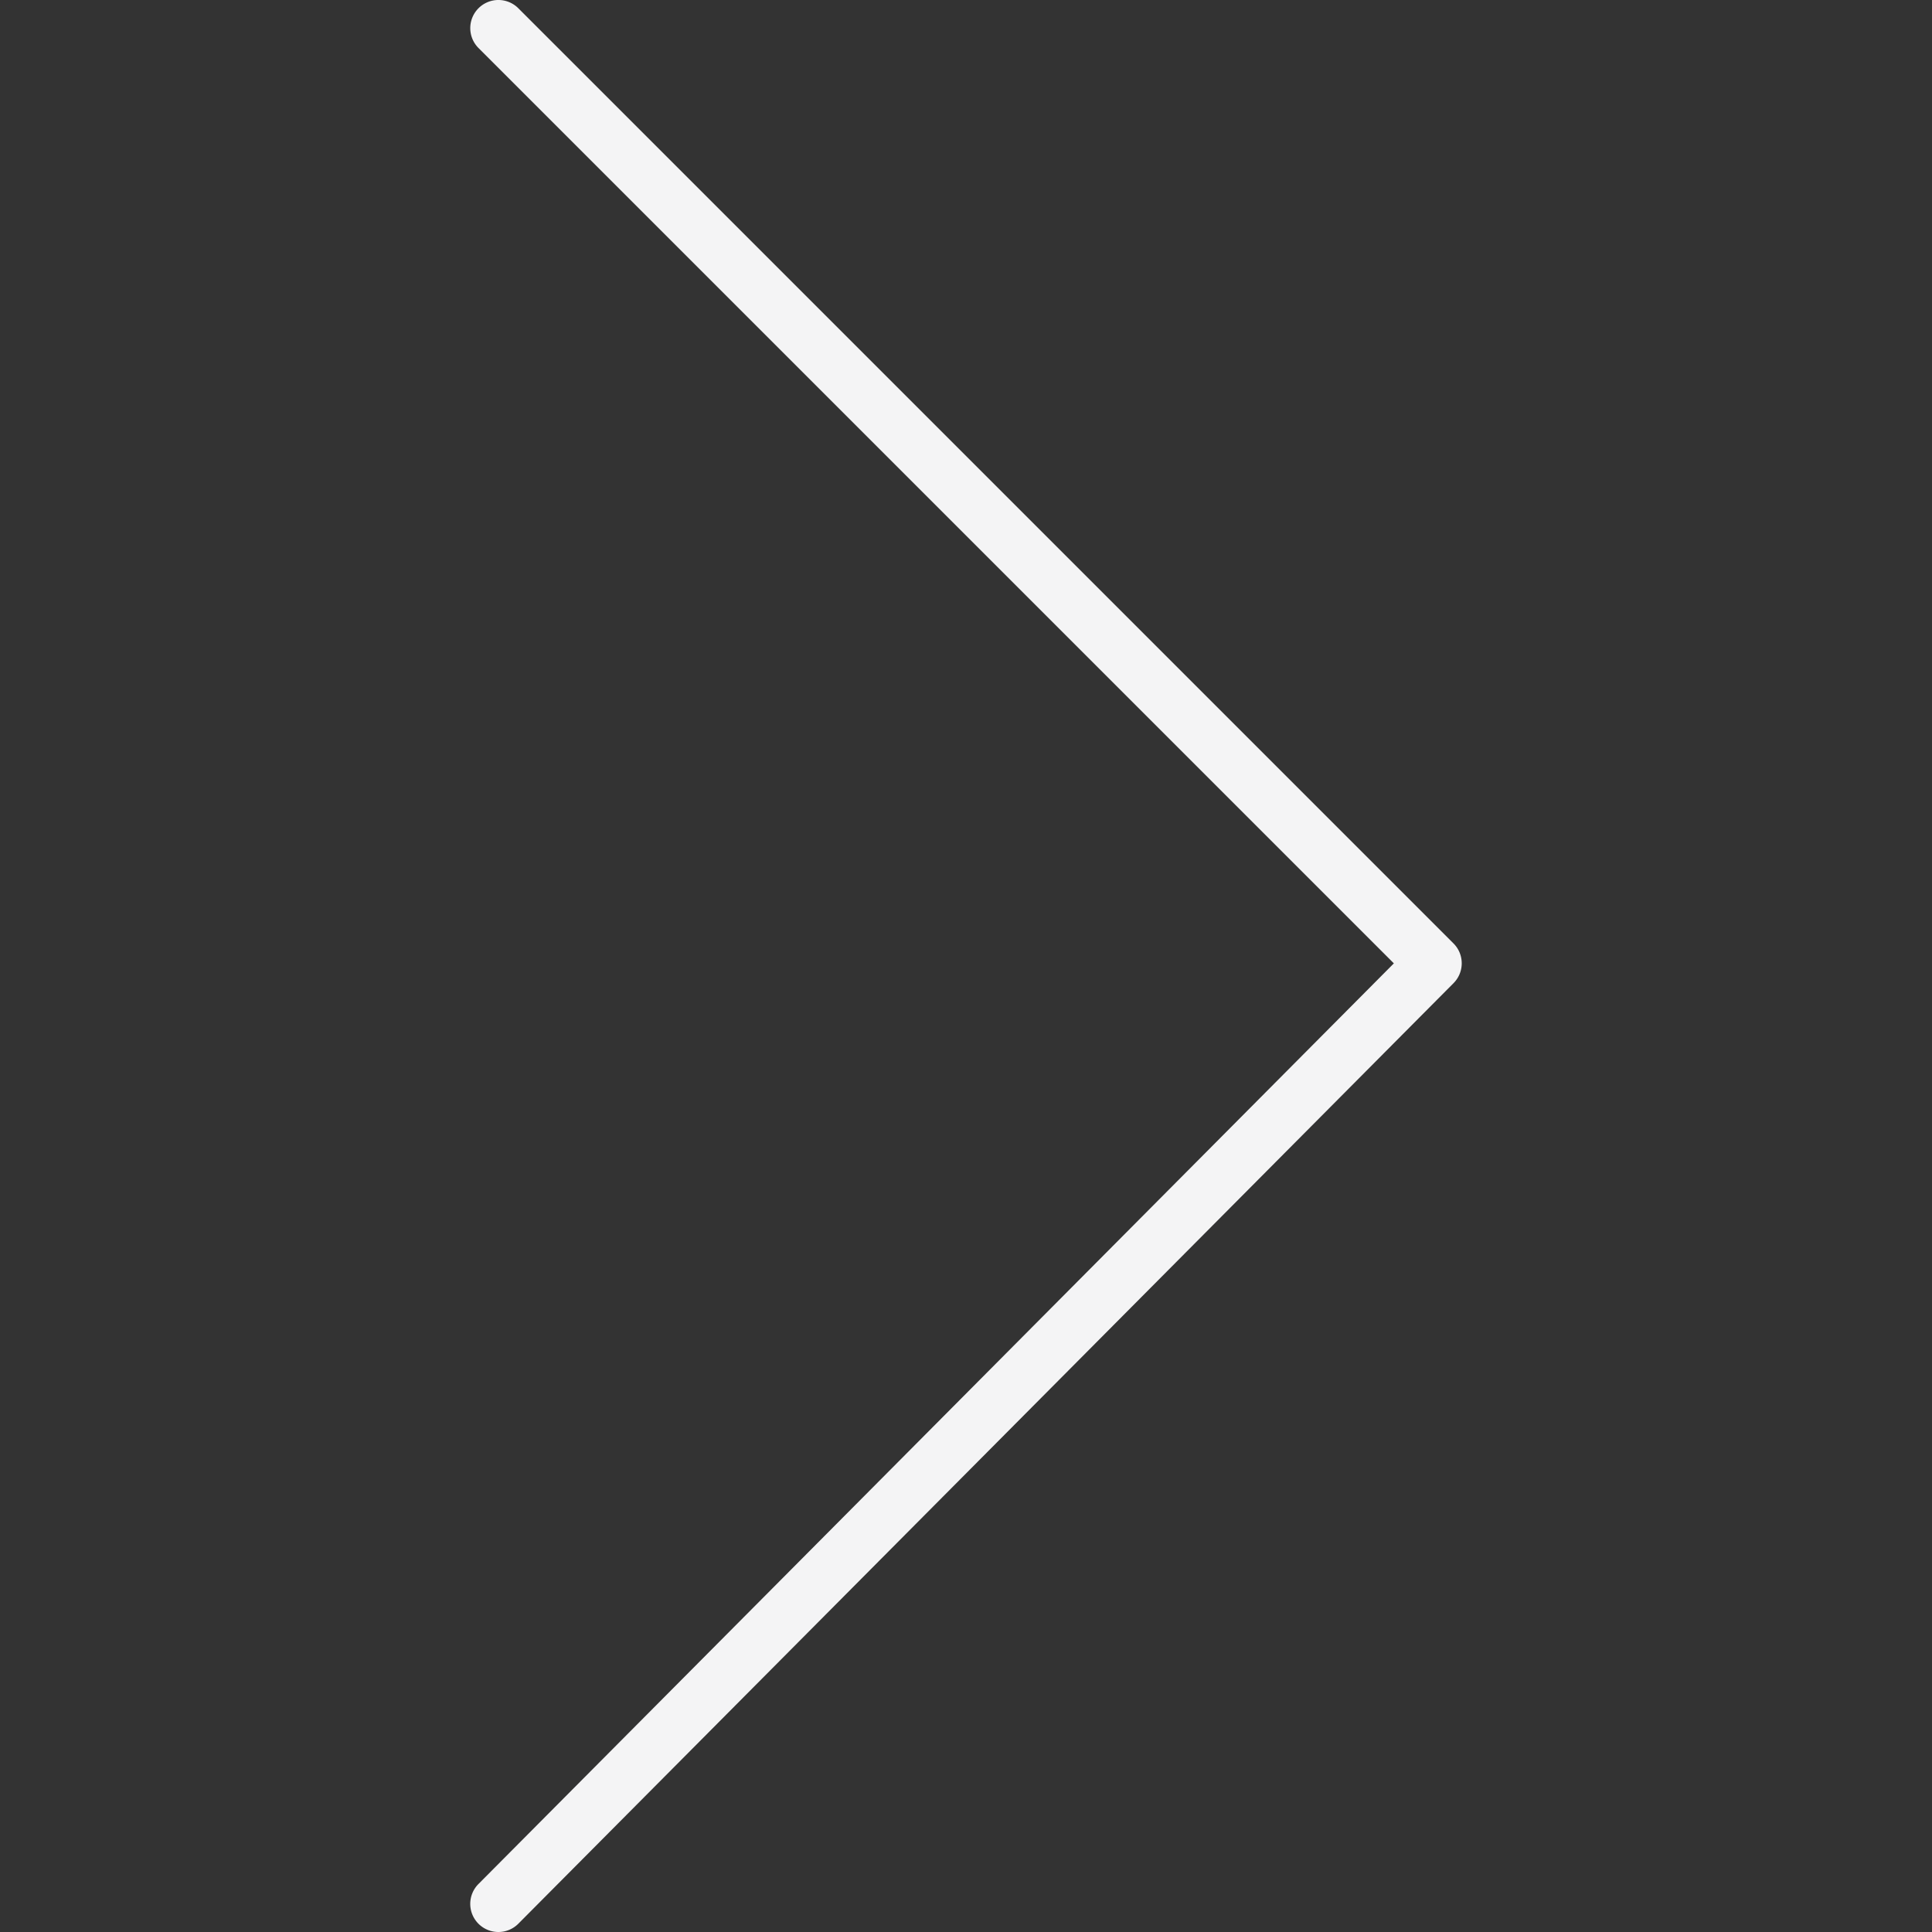 <svg xmlns="http://www.w3.org/2000/svg" viewBox="0 0 100 100" fill-rule="evenodd"><rect x="0" y="0" width="100" height="100" fill="#333333" stroke="none"/><g class="t-group-origins"><path d="M25.798 100a1.456 1.456 0 0 1-1.033-2.484l47.381-47.652L24.768 2.486a1.456 1.456 0 0 1 2.059-2.06l48.405 48.405c.568.567.569 1.487.003 2.057L26.83 99.57a1.45 1.45 0 0 1-1.032.43z" stroke-width="0" stroke="#f4f4f5" fill="#f4f4f5" stroke-width-old="0"></path></g></svg>

